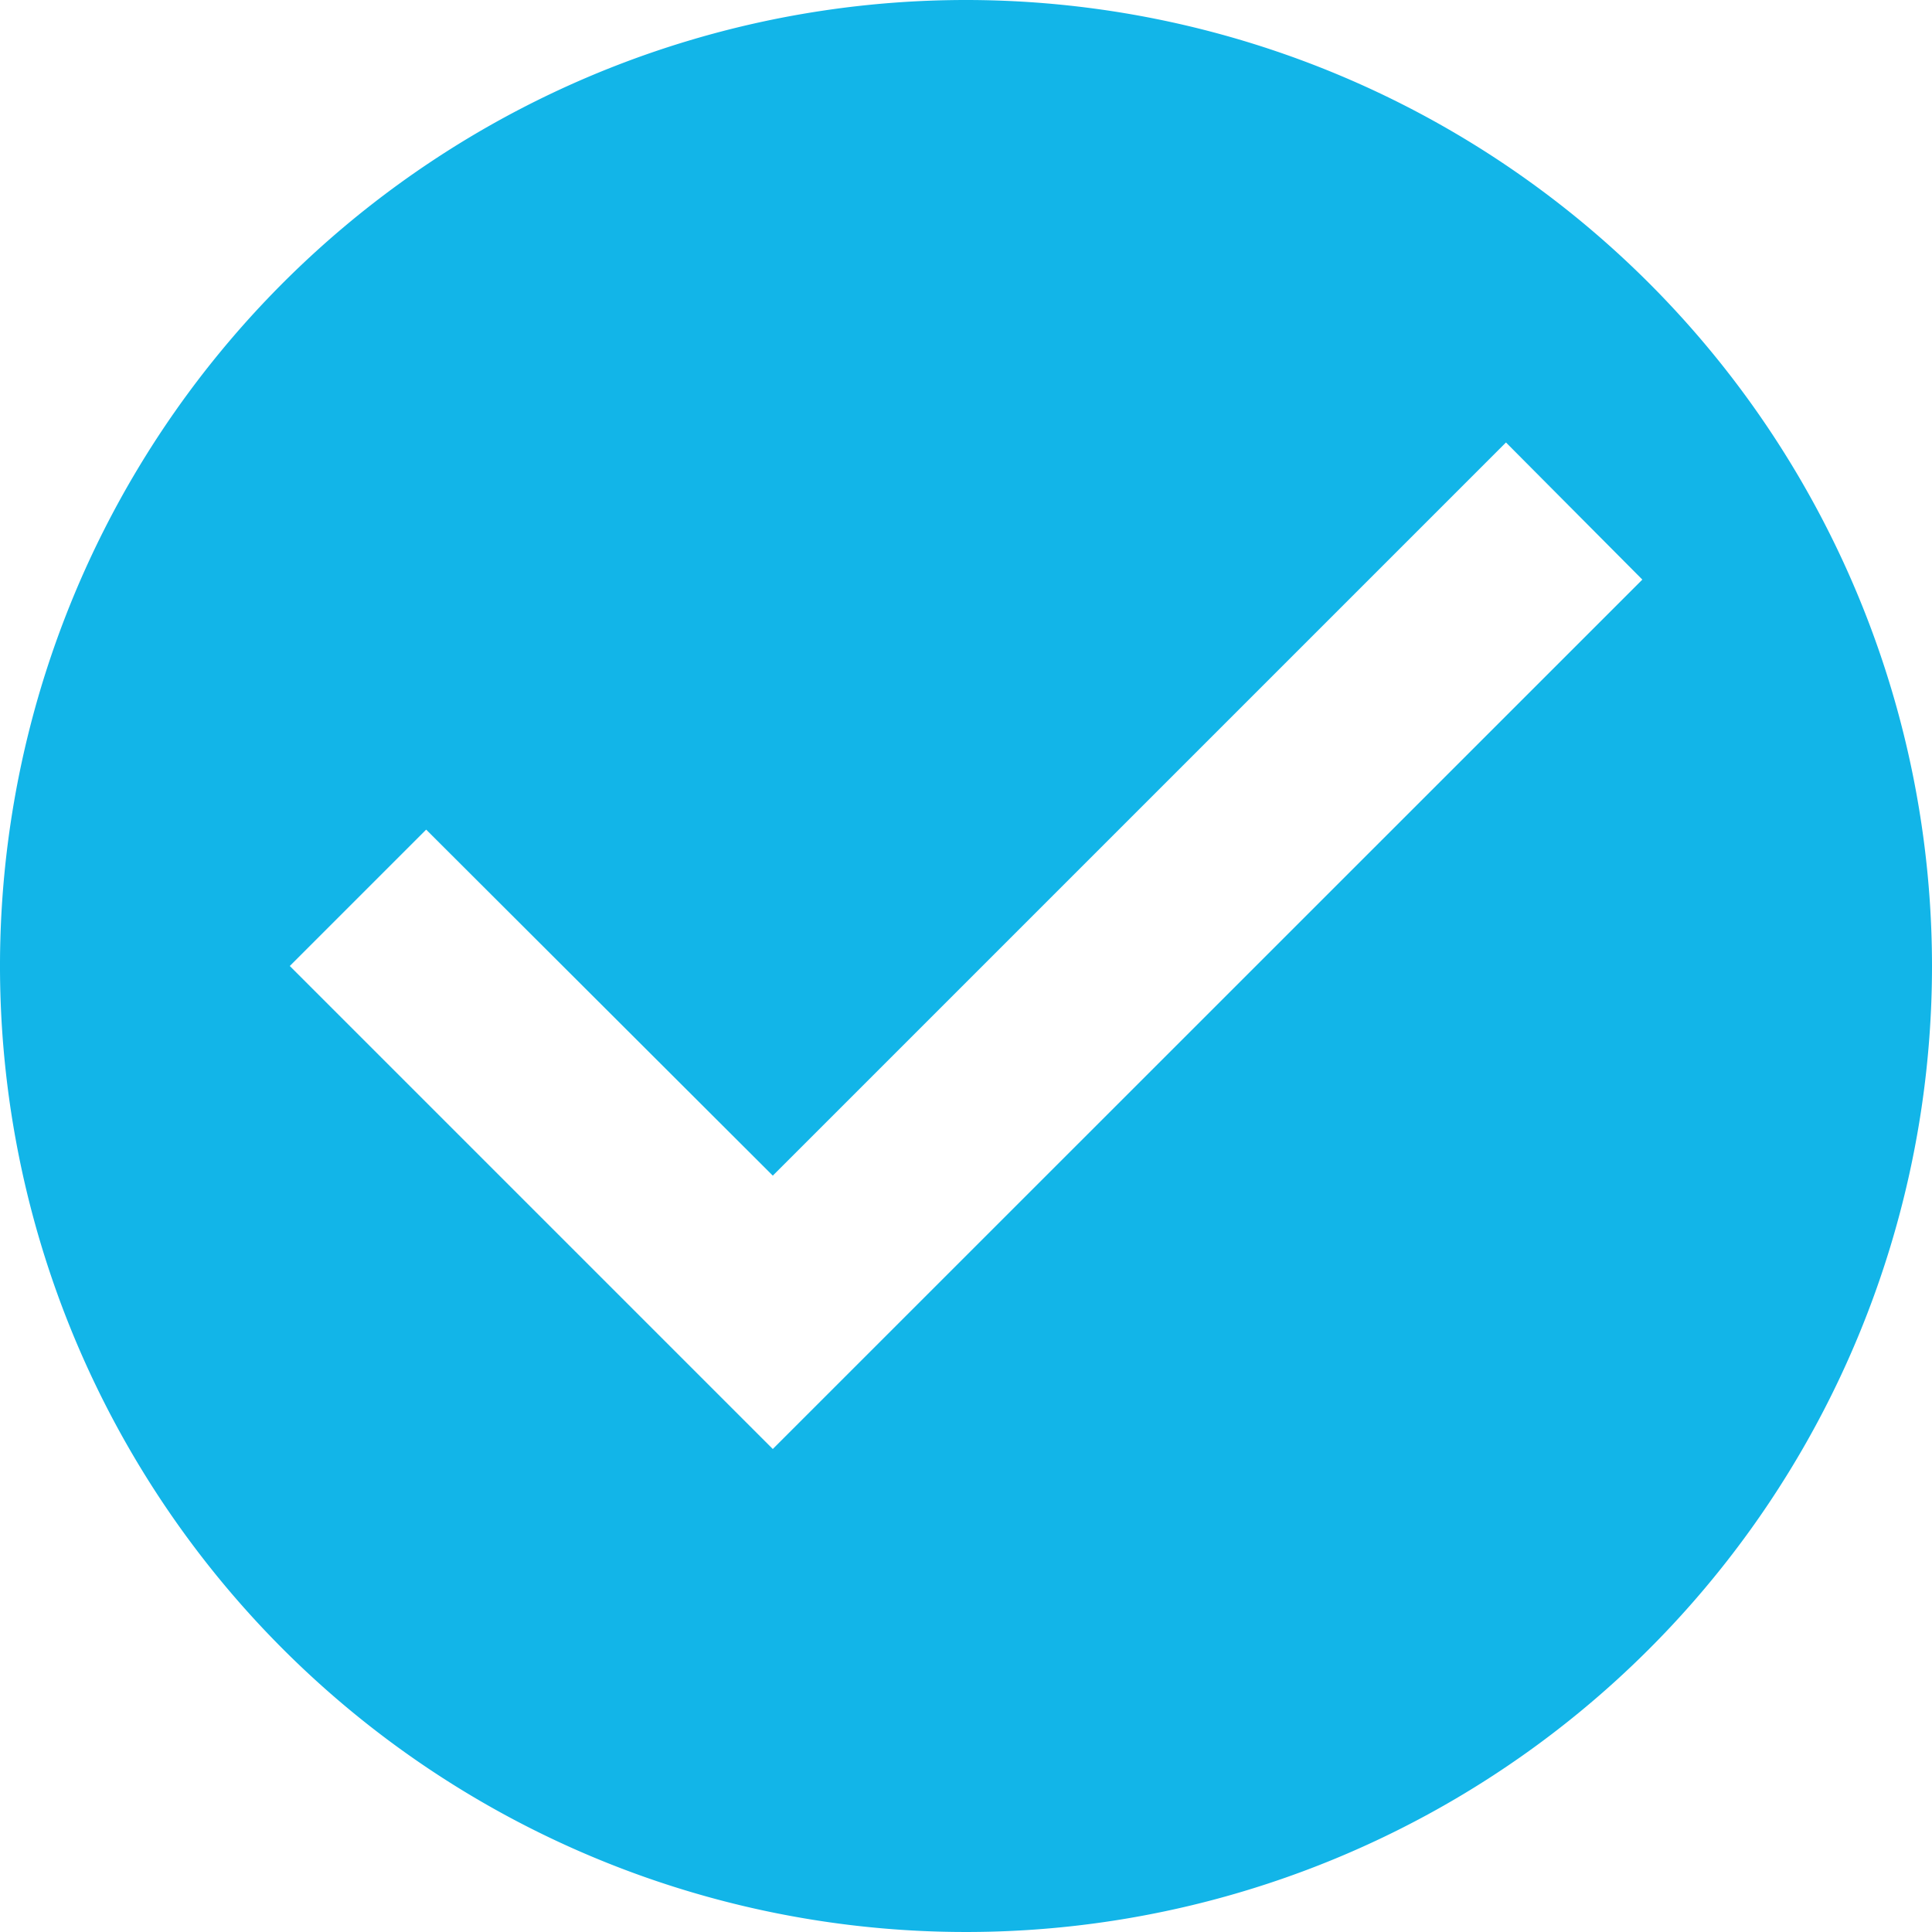 <svg xmlns="http://www.w3.org/2000/svg" width="25.5" height="25.5" viewBox="0 0 25.5 25.5">
  <path id="Path_28196" data-name="Path 28196" d="M14.75,2A12.75,12.75,0,1,0,27.5,14.75,12.755,12.755,0,0,0,14.75,2ZM12.2,21.125,5.825,14.75l1.8-1.8L12.2,17.517,21.877,7.84l1.8,1.81Z" transform="translate(-2 -2)" fill="#12b5e8"/>
</svg>
